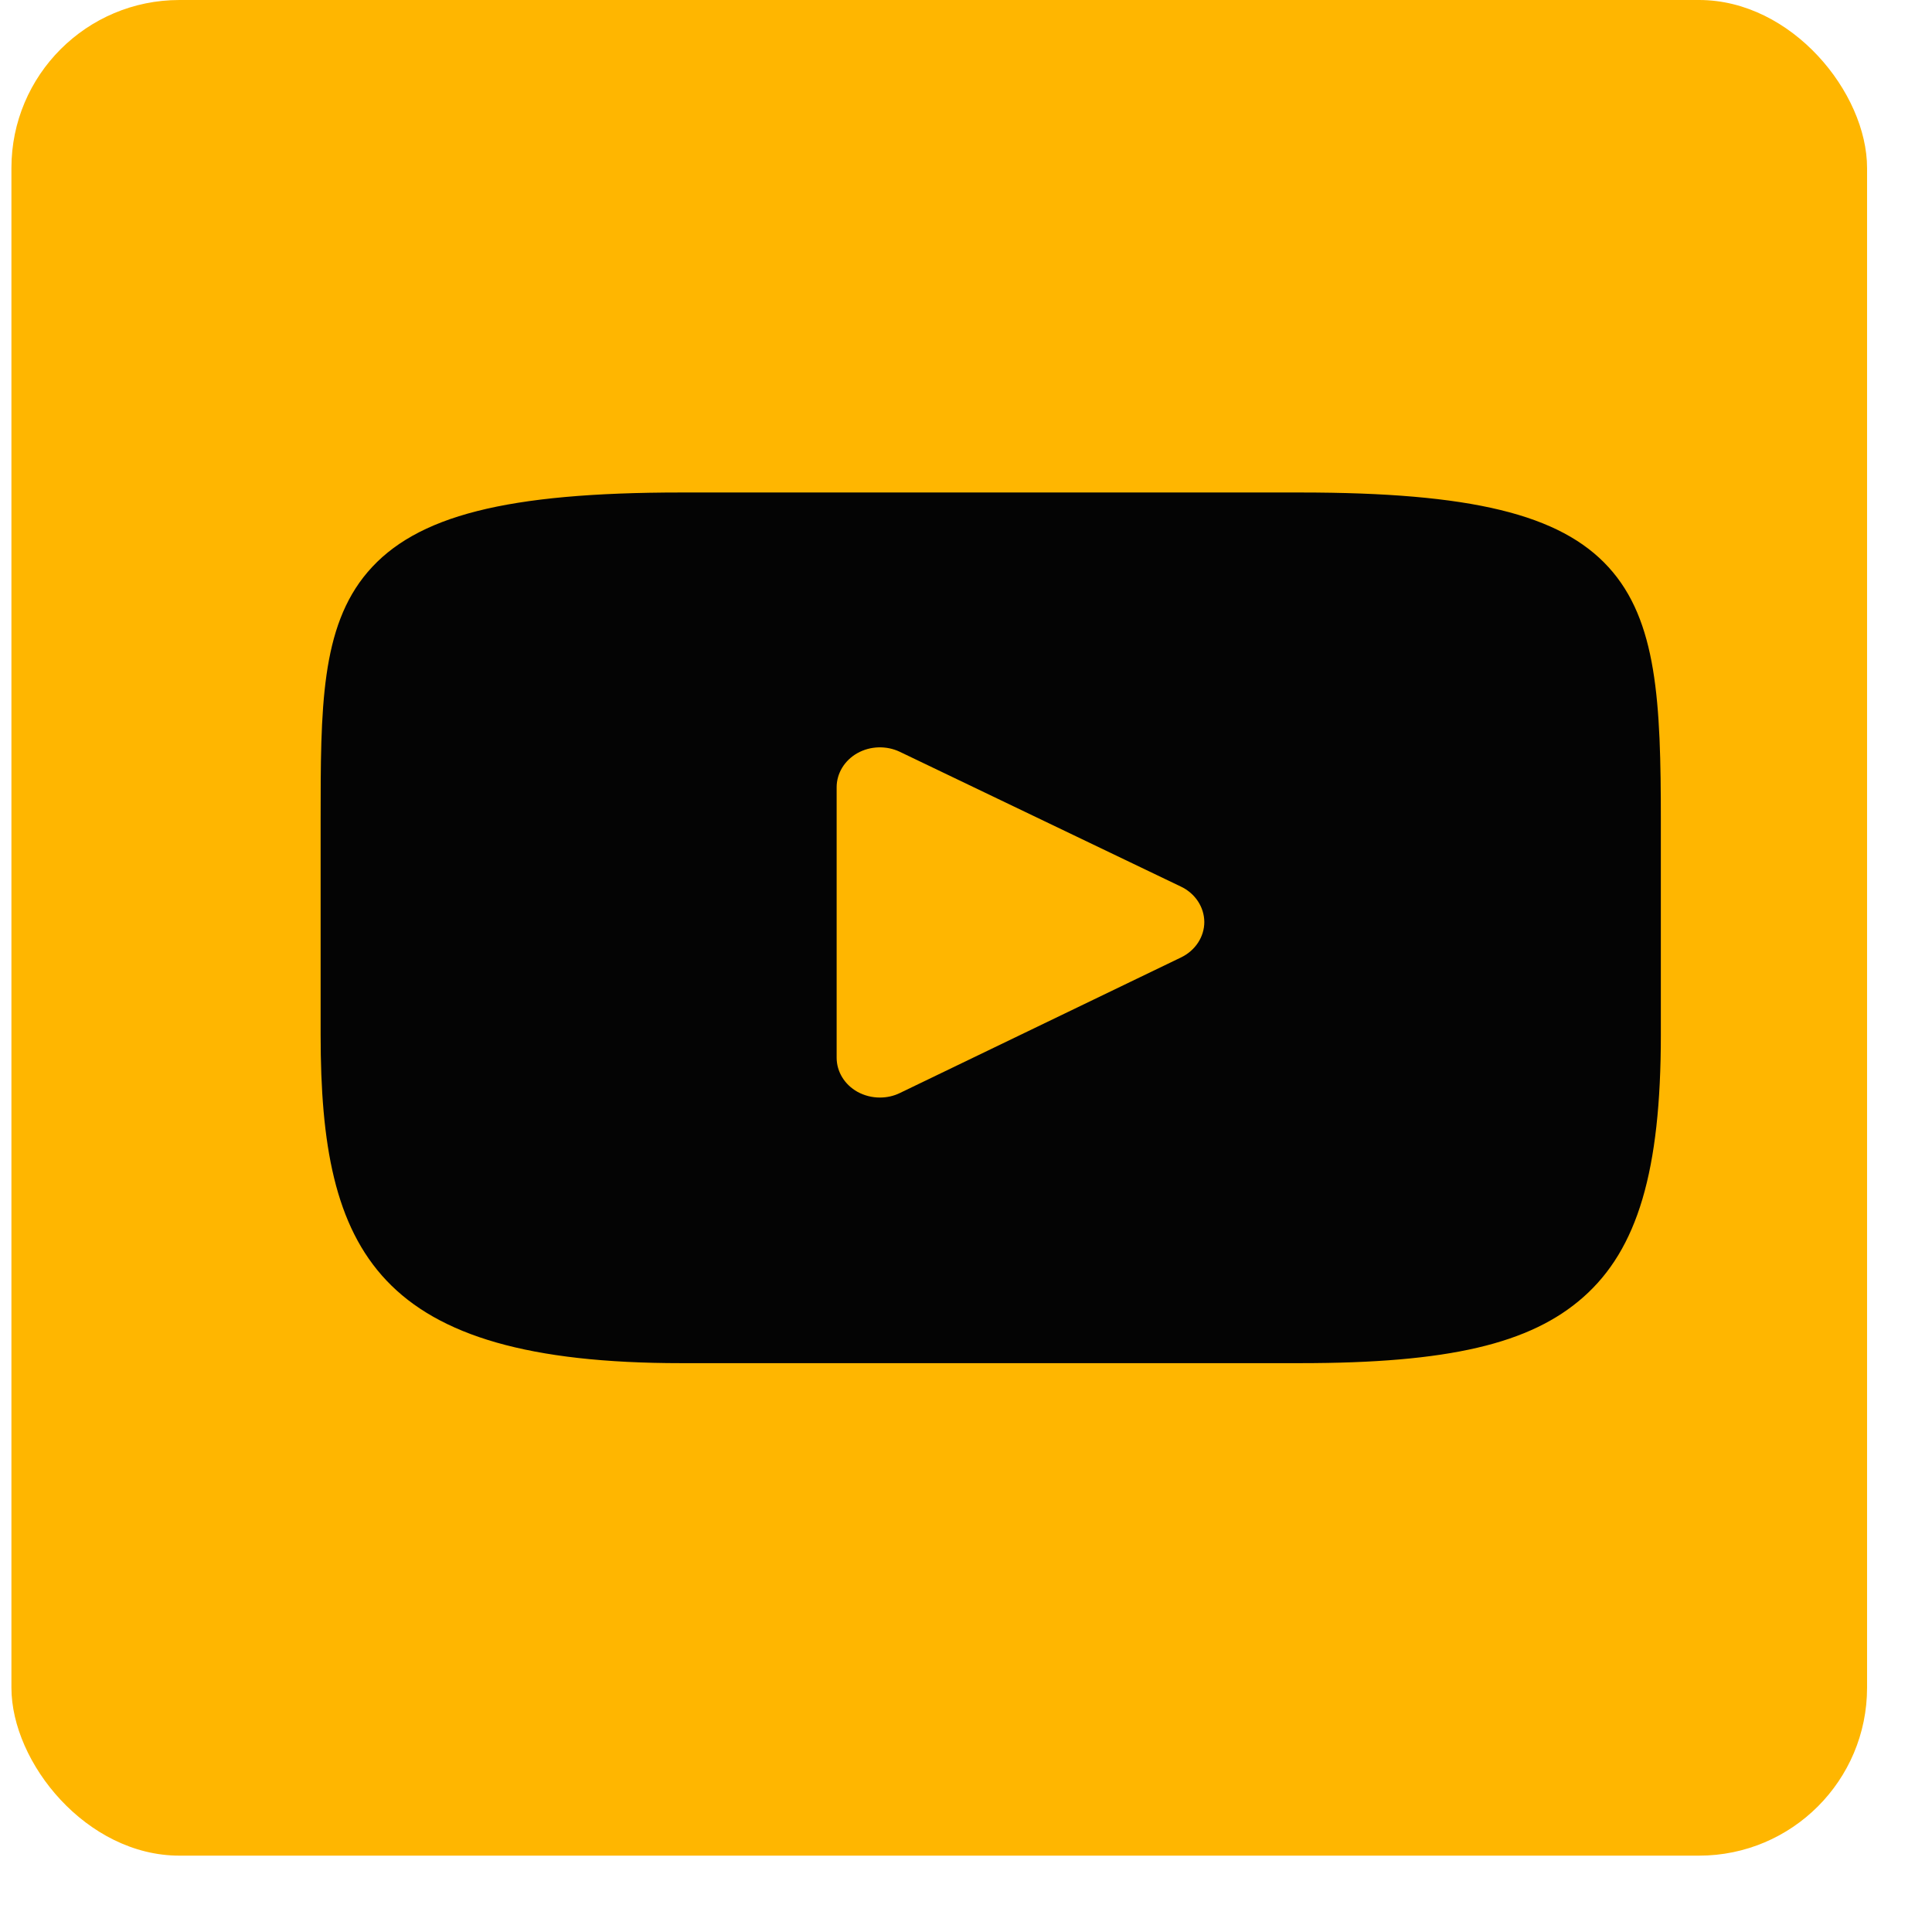 <svg xmlns="http://www.w3.org/2000/svg" width="23" height="23" viewBox="0 0 23 23" fill="none"><rect x="0.136" width="22.091" height="22.091" rx="2" fill="#FFB600"></rect><g clip-path="url(#clip0_2470_1102)"><path d="M19.15 6.753C18.574 6.121 17.511 5.863 15.48 5.863L8.109 5.863C6.032 5.863 4.951 6.138 4.377 6.81C3.817 7.466 3.817 8.433 3.817 9.771L3.817 12.32C3.817 14.912 4.481 16.228 8.109 16.228H15.48C17.241 16.228 18.217 16 18.848 15.443C19.496 14.871 19.772 13.937 19.772 12.32V9.771C19.772 8.36 19.729 7.388 19.15 6.753ZM14.06 11.398L10.713 13.012C10.638 13.049 10.556 13.066 10.475 13.066C10.382 13.066 10.29 13.043 10.208 12.998C10.054 12.912 9.96 12.758 9.96 12.591V9.372C9.96 9.206 10.054 9.052 10.207 8.966C10.361 8.88 10.552 8.874 10.712 8.95L14.059 10.555C14.229 10.636 14.336 10.799 14.337 10.976C14.337 11.153 14.23 11.316 14.06 11.398Z" fill="#040404"></path></g><defs><clipPath id="clip0_2470_1102"><rect width="15.954" height="14.727" fill="white" transform="translate(3.817 3.682)"></rect></clipPath></defs></svg>
